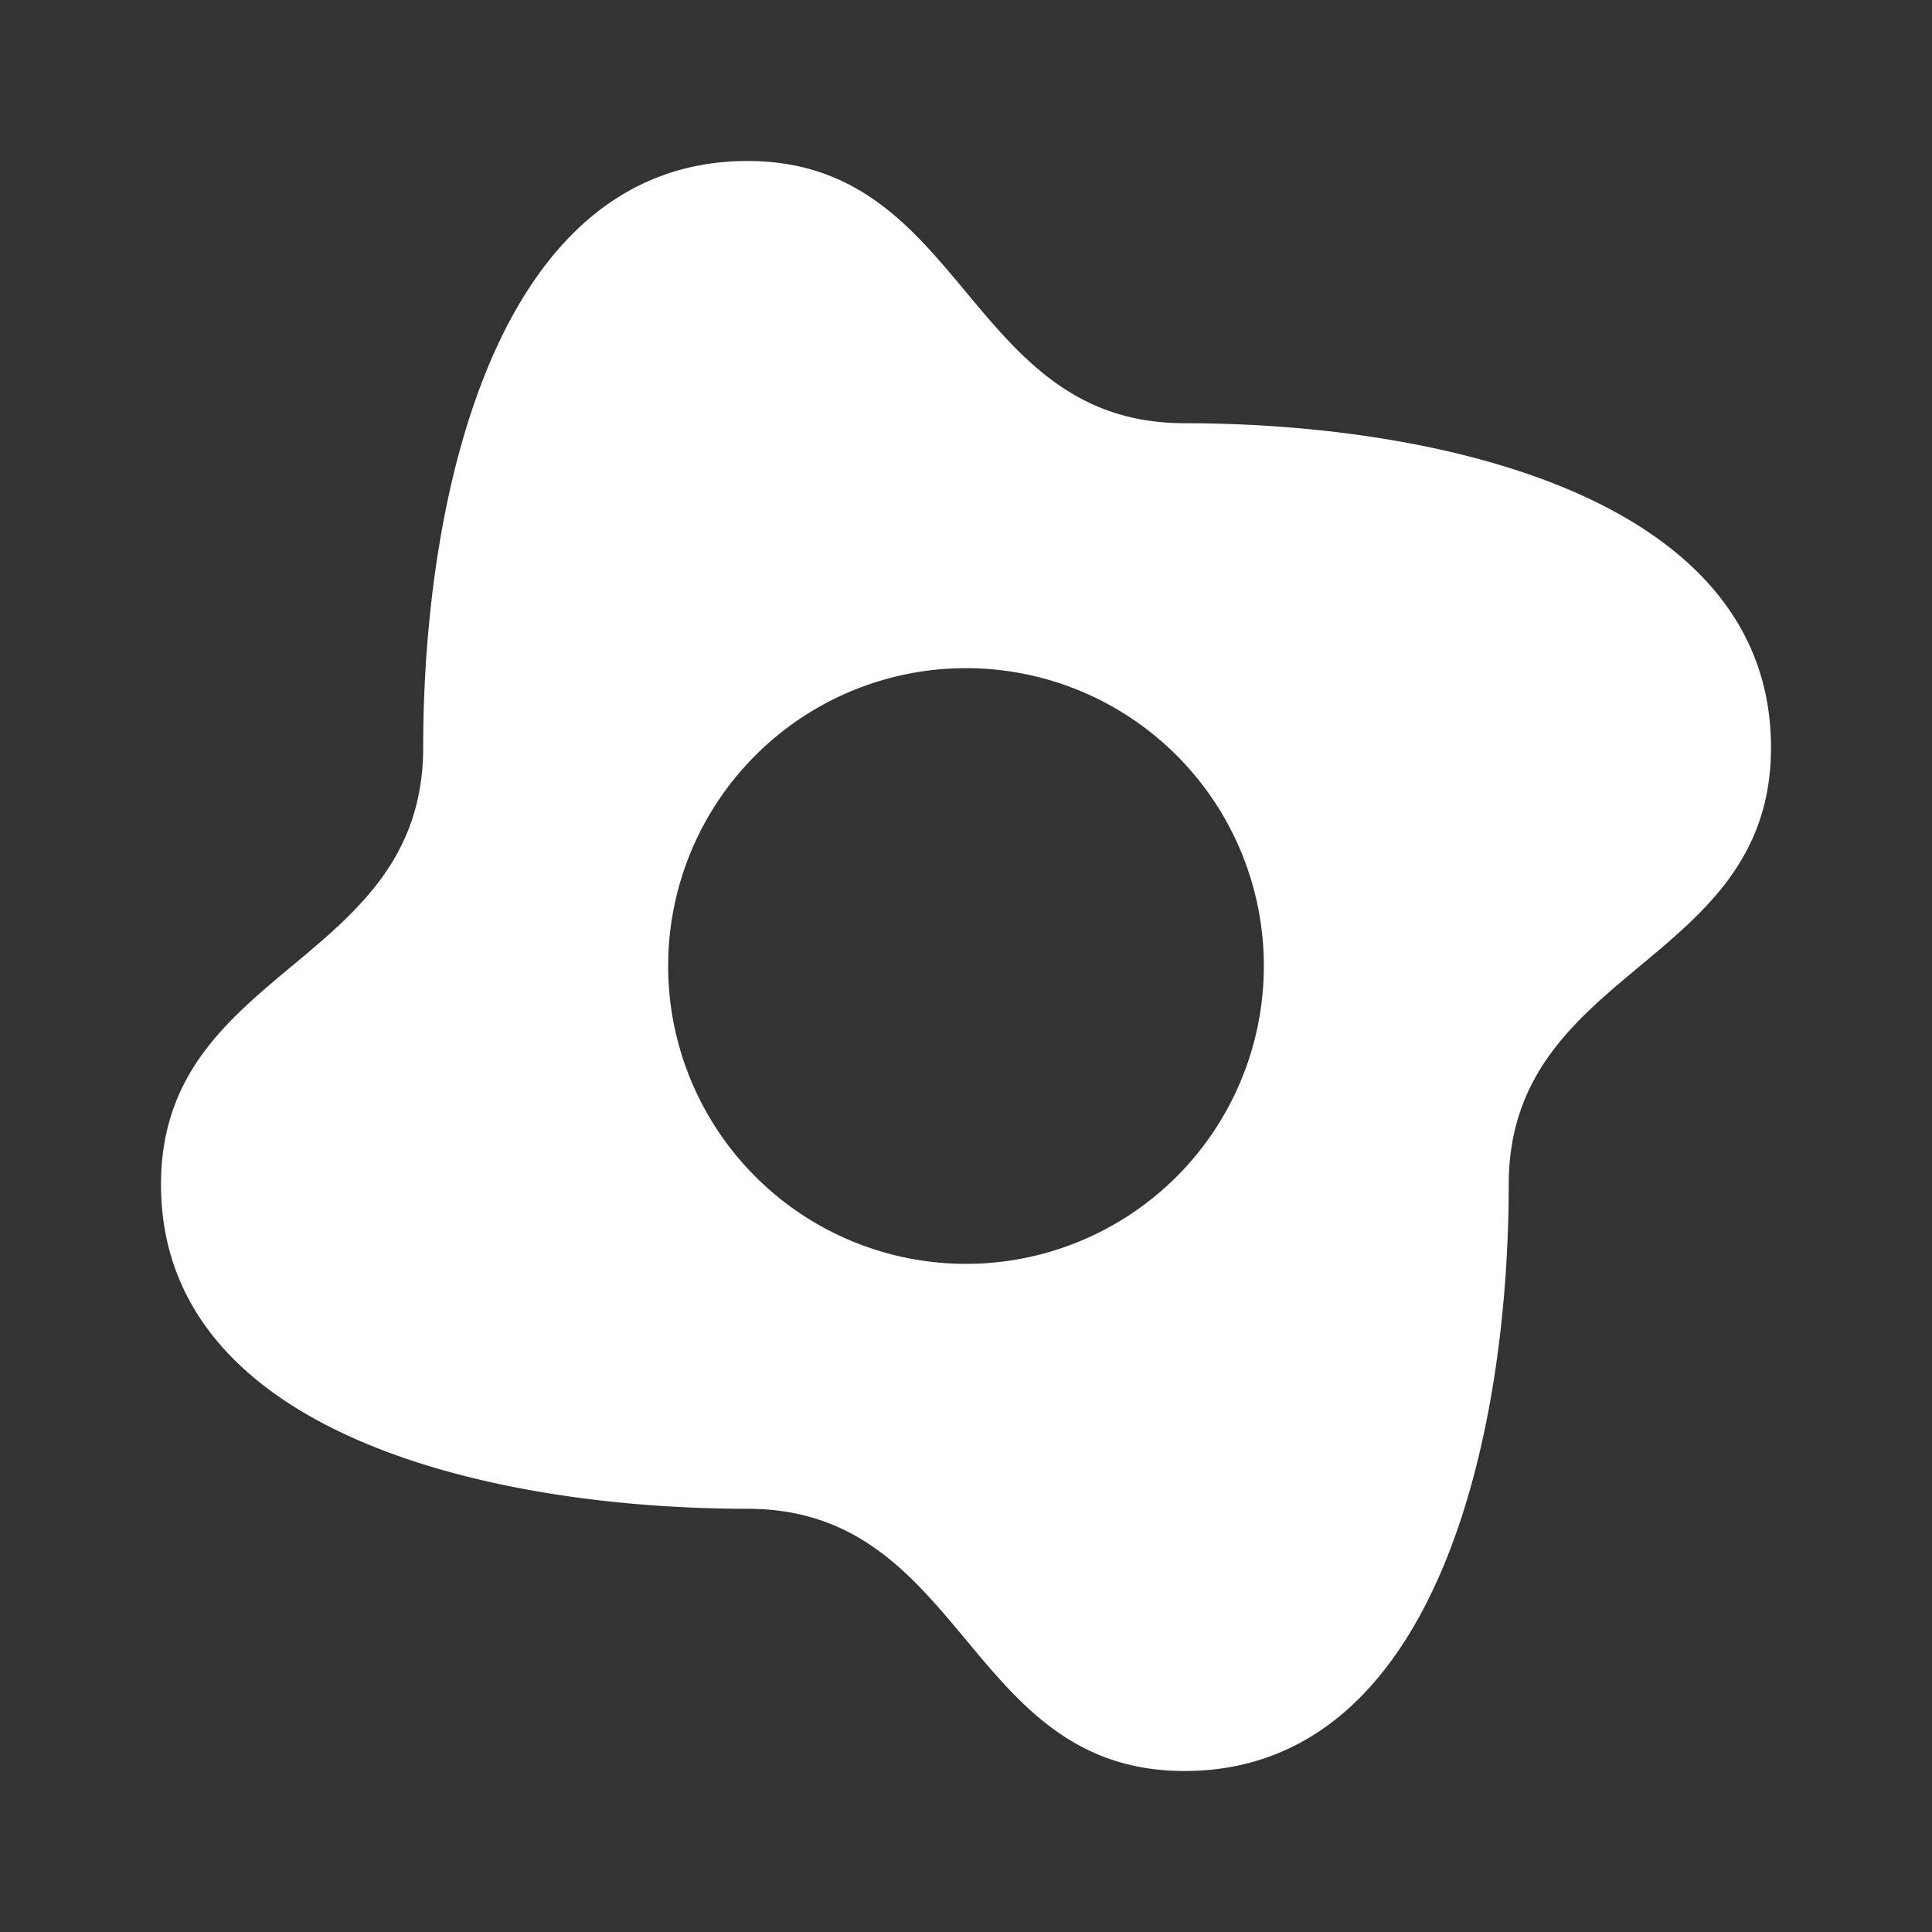 <svg xmlns="http://www.w3.org/2000/svg" xmlns:xlink="http://www.w3.org/1999/xlink" width="48" height="48" viewBox="0 0 48 48">
  <rect x="0" y="0" width="48" height="48" fill="#333333" stroke="none"/>
  <defs>
    <clipPath id="clip-path">
      <rect id="Rectangle_15208" data-name="Rectangle 15208" width="48" height="48" fill="#fff"/>
    </clipPath>
    <clipPath id="clip-Shape-12">
      <rect width="48" height="48"/>
    </clipPath>
  </defs>
  <g id="Shape-12" clip-path="url(#clip-Shape-12)">
    <g id="Shape-12-2" data-name="Shape-12" clip-path="url(#clip-path)">
      <g id="Group_27825" data-name="Group 27825">
        <path id="Path_37101" data-name="Path 37101" d="M24,40.742C25.356,42.371,26.713,44,29.428,44c6.249,0,8.054-8.311,8.056-14.569,0-2.714,1.629-4.072,3.258-5.429S44,21.288,44,18.573c0-6.251-8.323-8.058-14.57-8.058-2.714,0-4.072-1.629-5.429-3.258S21.287,4,18.572,4c-6.251,0-8.058,8.323-8.058,14.569,0,2.714-1.628,4.072-3.257,5.429S4,26.712,4,29.427c0,6.251,8.321,8.058,14.57,8.058C21.284,37.485,22.642,39.113,24,40.742ZM24,31.4A7.4,7.4,0,1,0,16.6,24,7.4,7.4,0,0,0,24,31.4Z" fill="#fff" fill-rule="evenodd"/>
      </g>
    </g>
  </g>
</svg>

